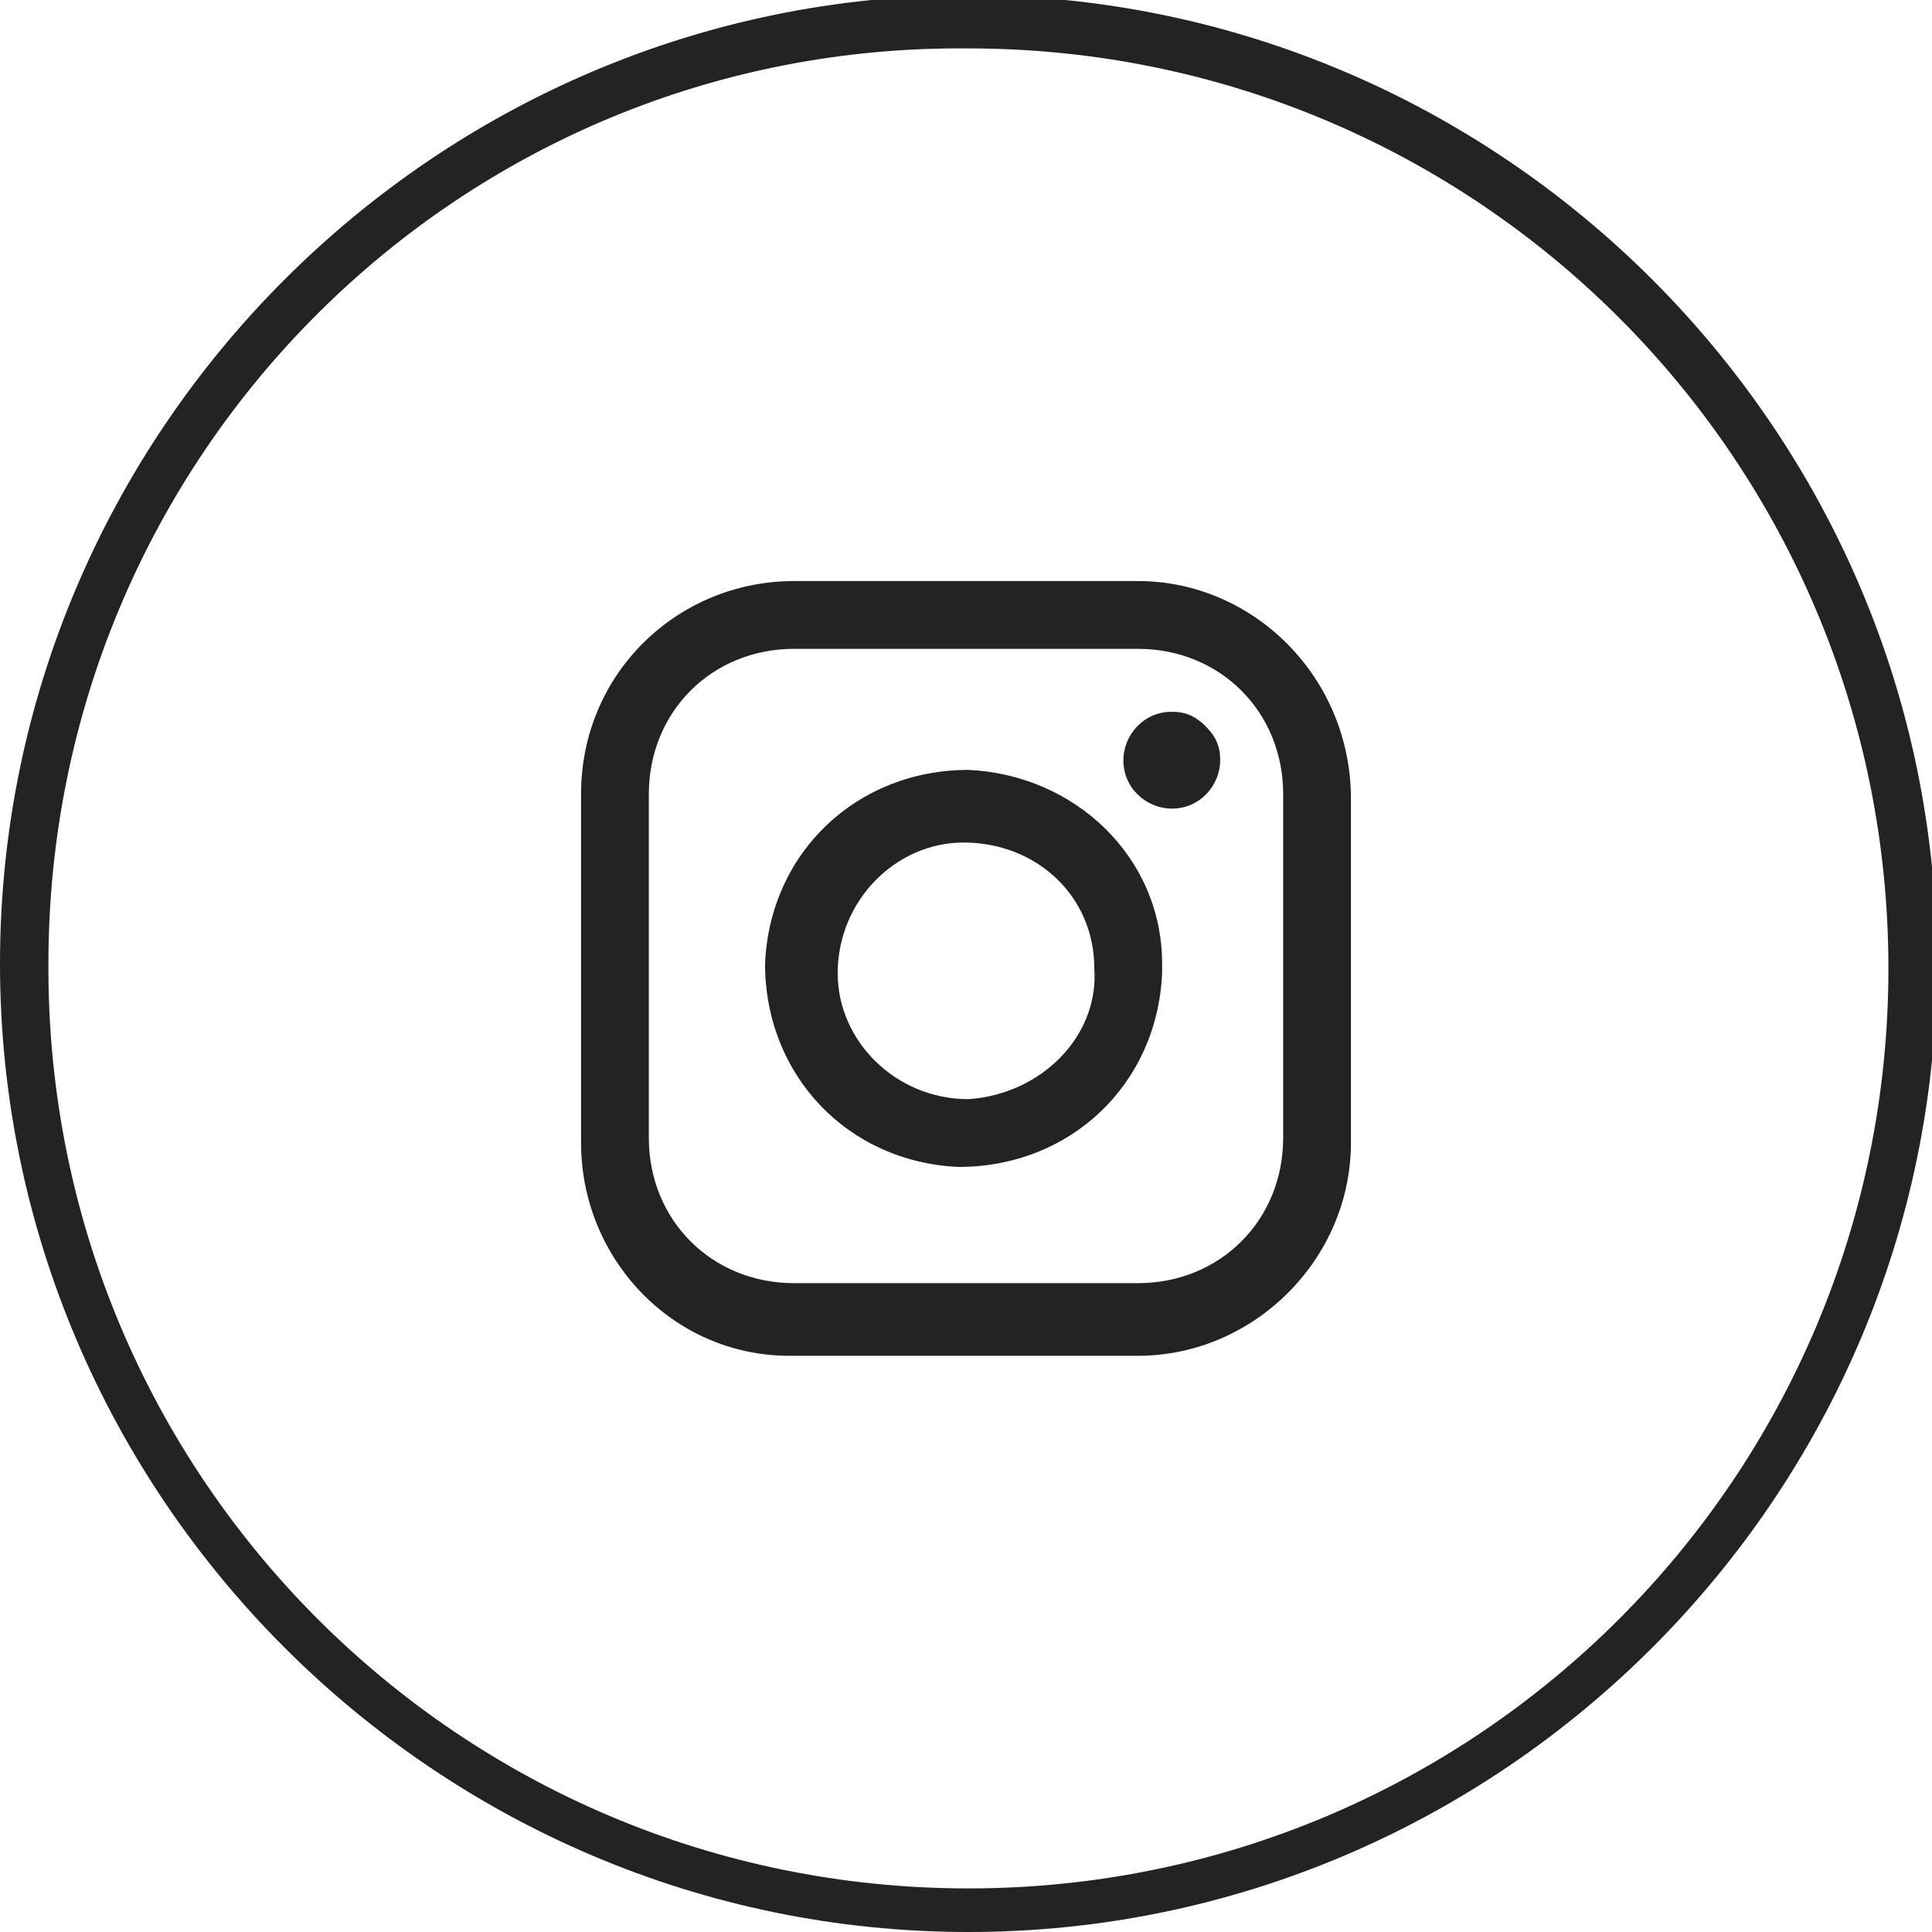 <?xml version="1.0" encoding="utf-8"?>
<!-- Generator: Adobe Illustrator 20.1.0, SVG Export Plug-In . SVG Version: 6.00 Build 0)  -->
<svg version="1.1" id="Capa_1" xmlns="http://www.w3.org/2000/svg" xmlns:xlink="http://www.w3.org/1999/xlink" x="0px" y="0px"
	 width="39.9px" height="39.9px" viewBox="0 0 39.9 39.9" style="enable-background:new 0 0 39.9 39.9;" xml:space="preserve">
<style type="text/css">
	.st0{fill:#232323;}
</style>
<path class="st0" d="M20,1c10.5,0,19,8.5,19,19c0,10.5-8.5,19-19,19C9.5,39,1,30.5,1,20c0,0,0-0.1,0-0.1C1,9.4,9.5,0.9,20,1 M20-0.1
	c-11,0-20,9-20,20s9,20,20,20s20-9,20-20S31-0.1,20-0.1z"/>
<path class="st0" d="M23.5,12h-7.1C14,12,12,13.9,12,16.4c0,0,0,0,0,0.1v7.1c0,2.4,1.9,4.4,4.3,4.4c0,0,0.1,0,0.1,0h7.1
	c2.4,0,4.4-2,4.4-4.4v-7.1C27.9,14,25.9,12,23.5,12z M26.5,23.5c0,1.7-1.3,3-3,3h-7.1c-1.7,0-3-1.3-3-3v-7.1c0-1.7,1.3-3,3-3h7.1
	c1.7,0,3,1.3,3,3V23.5z"/>
<path class="st0" d="M20,15.9c-2.3,0-4.1,1.7-4.2,4c0,2.3,1.7,4.1,4,4.2c2.3,0,4.1-1.7,4.2-4c0-0.1,0-0.1,0-0.2
	C24,17.7,22.2,16,20,15.9z M20,22.7c-1.5,0-2.7-1.2-2.7-2.6c0-1.5,1.2-2.7,2.6-2.7c1.5,0,2.7,1.1,2.7,2.6
	C22.7,21.4,21.5,22.6,20,22.7L20,22.7z M24.2,14.7c-0.6,0-1,0.5-1,1c0,0.6,0.5,1,1,1c0.6,0,1-0.5,1-1c0-0.3-0.1-0.5-0.3-0.7
	C24.7,14.8,24.5,14.7,24.2,14.7z"/>
</svg>
